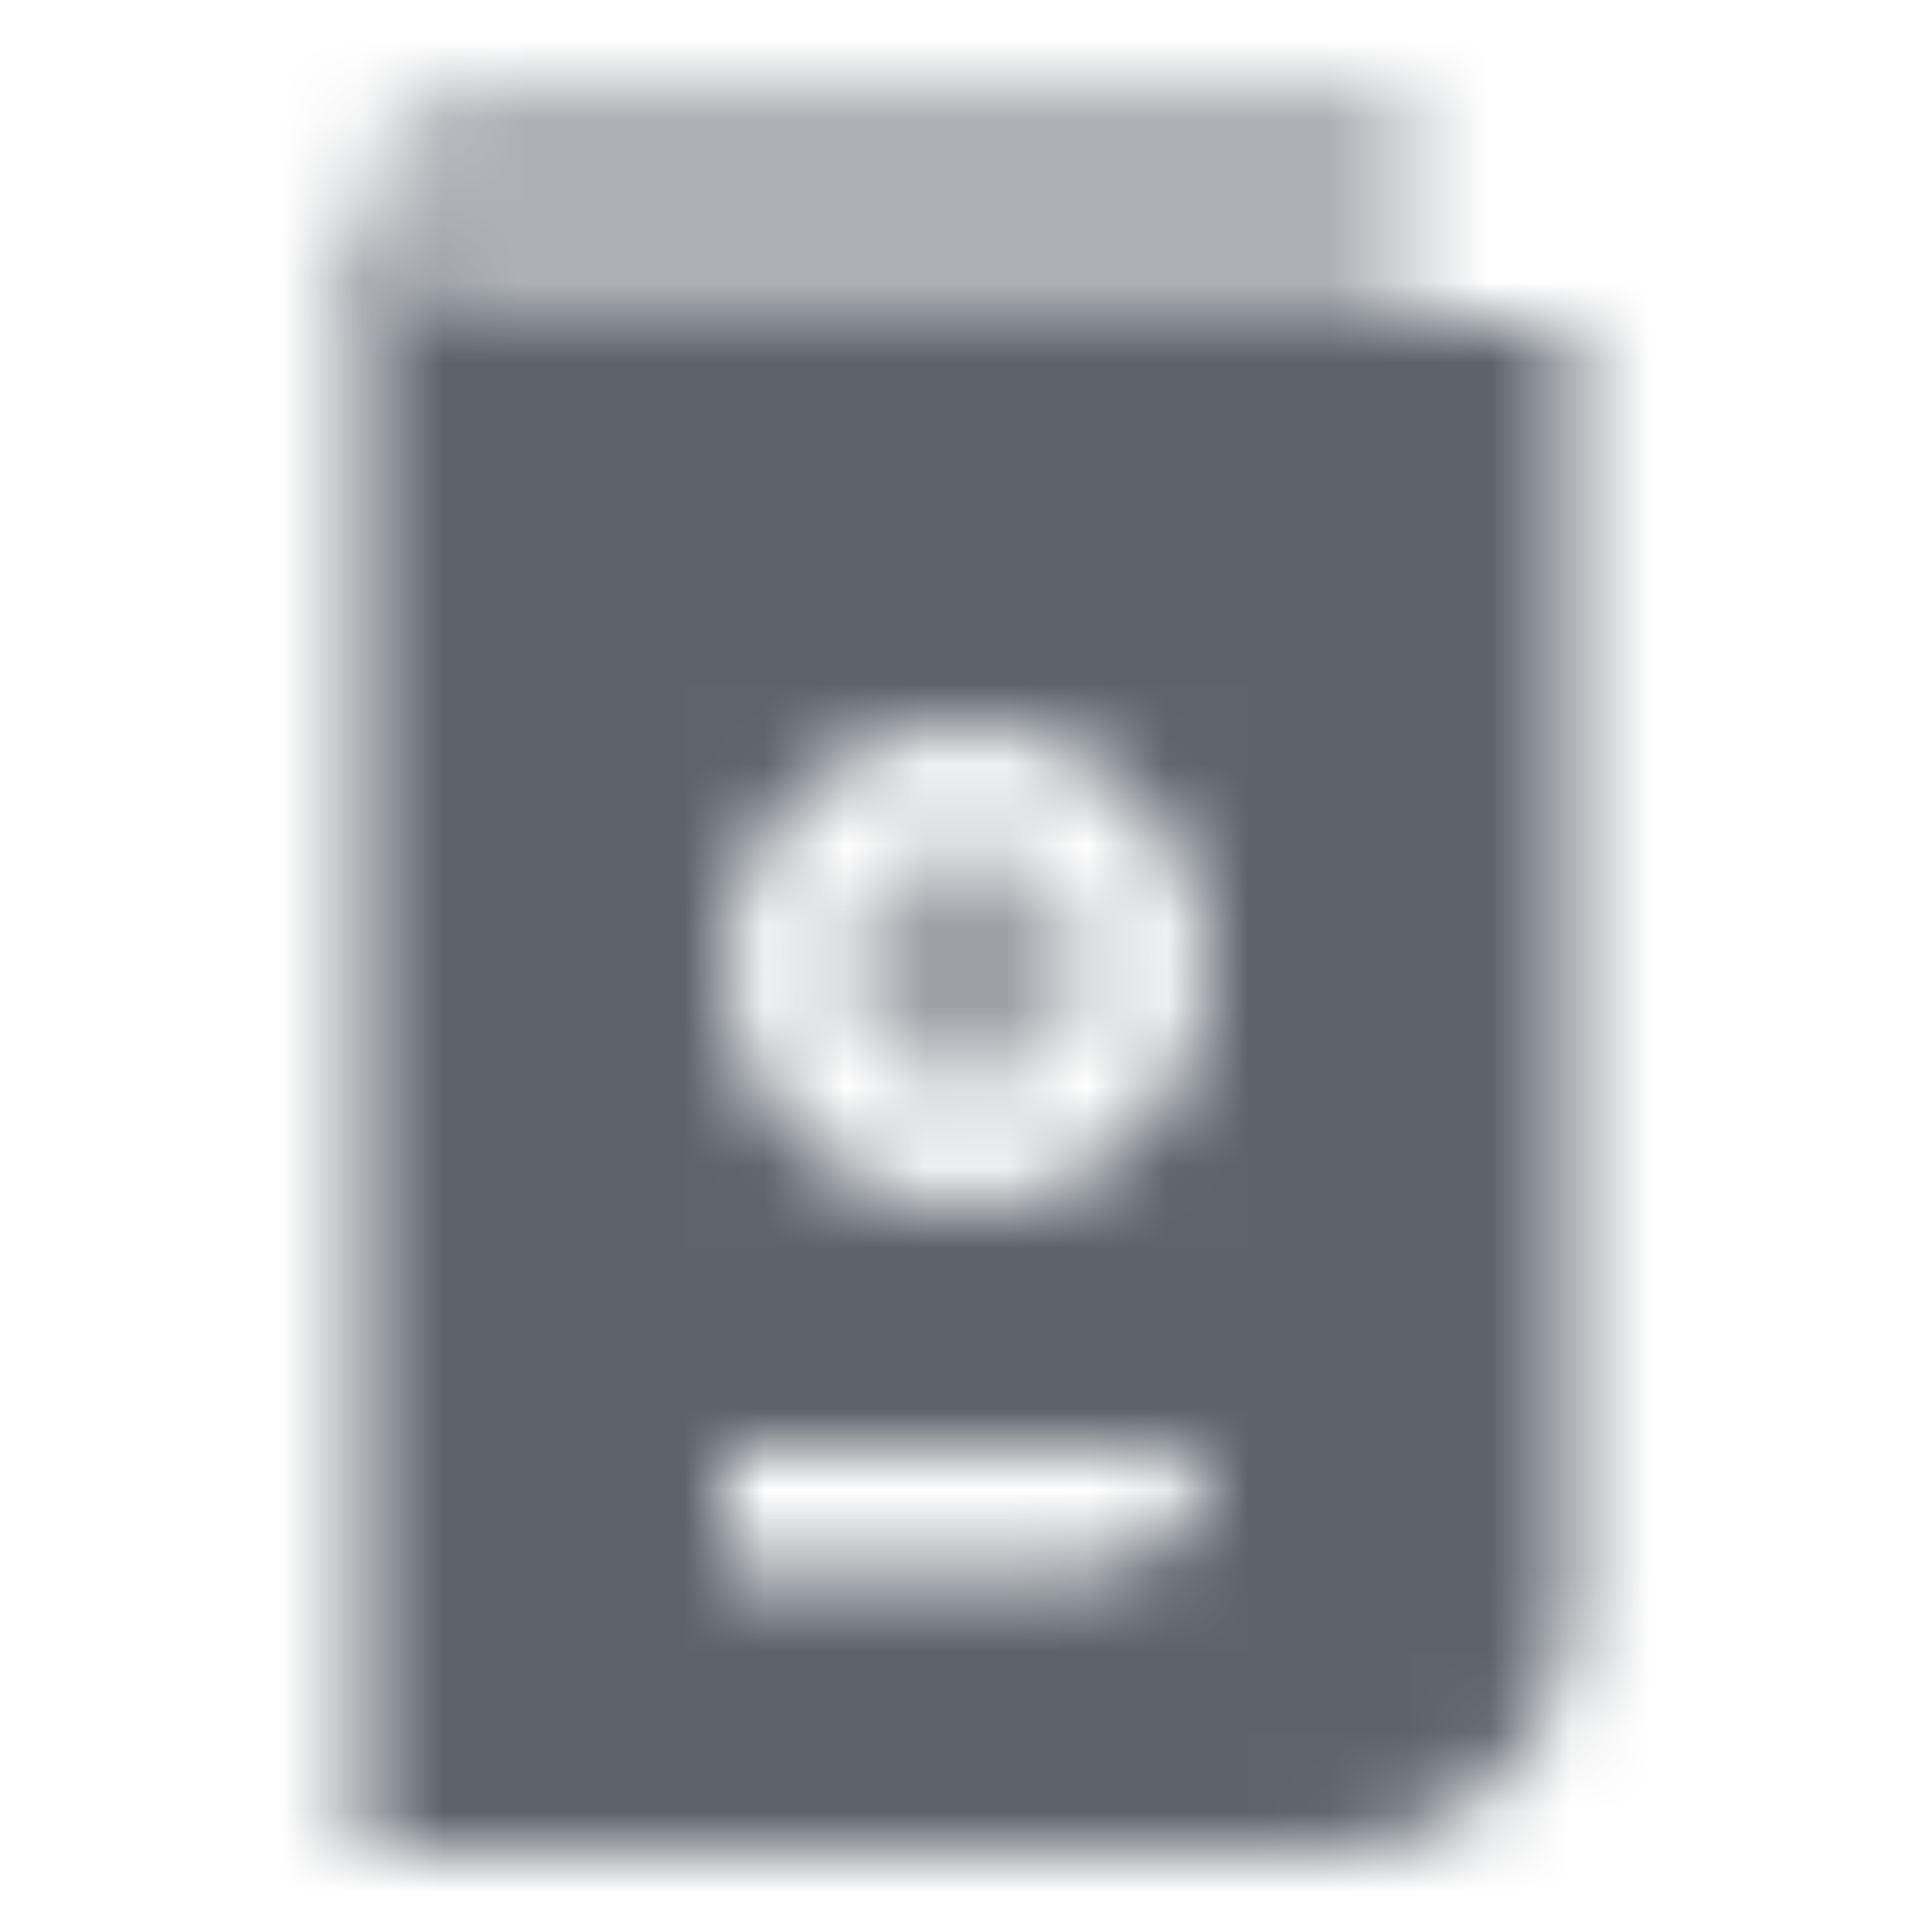 <svg width="24" height="24" viewBox="0 0 24 24" fill="none" xmlns="http://www.w3.org/2000/svg">
<mask id="mask0_3306_11055" style="mask-type:alpha" maskUnits="userSpaceOnUse" x="4" y="1" width="16" height="22">
<path opacity="0.5" d="M4.5 2.5C4.5 1.672 5.172 1 6 1H17.5V4H4.5V2.5Z" fill="black"/>
<path fill-rule="evenodd" clip-rule="evenodd" d="M4.5 2.5V23H16.5C18.157 23 19.5 21.657 19.5 20V4H6C5.172 4 4.5 3.328 4.5 2.5ZM9 18V19.5H13.5C14.328 19.5 15 18.828 15 18H9ZM9 12C9 10.343 10.343 9 12 9C13.657 9 15 10.343 15 12C15 13.657 13.657 15 12 15C10.343 15 9 13.657 9 12Z" fill="black"/>
<path opacity="0.6" fill-rule="evenodd" clip-rule="evenodd" d="M12 10.5C11.172 10.5 10.5 11.172 10.5 12C10.5 12.828 11.172 13.5 12 13.5C12.828 13.5 13.5 12.828 13.5 12C13.5 11.172 12.828 10.5 12 10.5Z" fill="black"/>
</mask>
<g mask="url(#mask0_3306_11055)">
<path d="M0 0H24V24H0V0Z" fill="#5C636B"/>
</g>
</svg>
